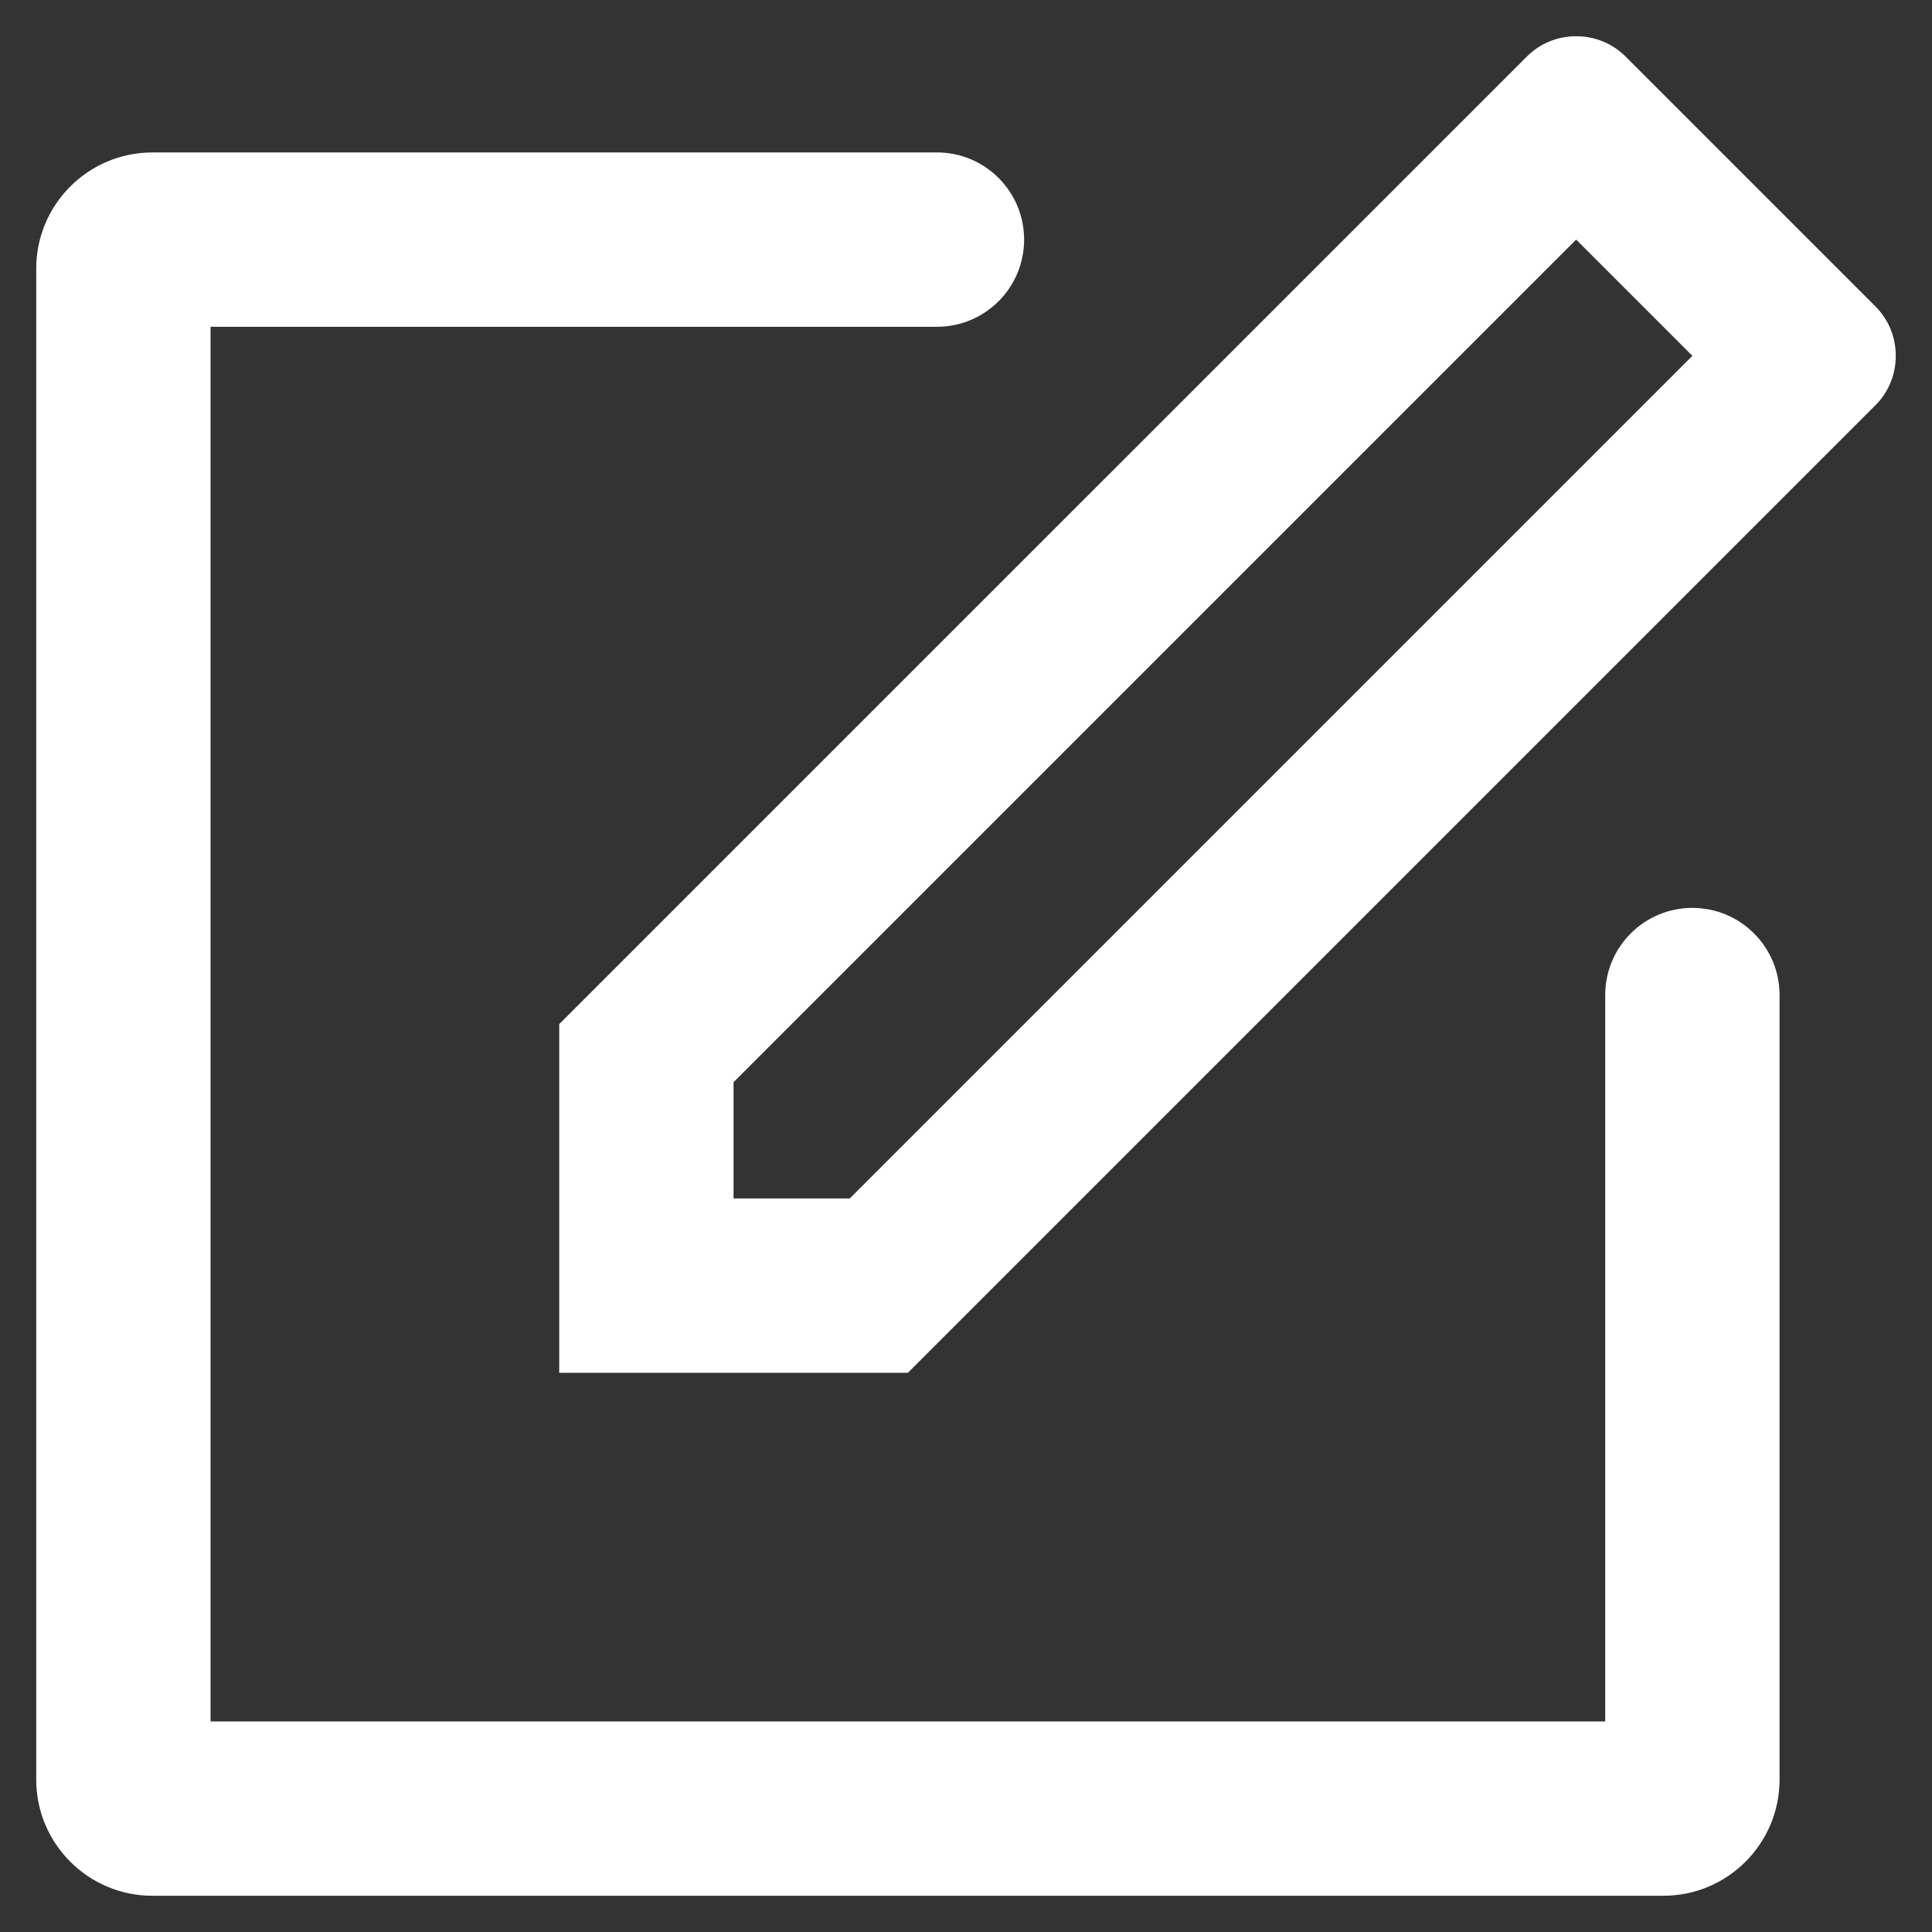 <?xml version="1.0" encoding="utf-8"?>
<!-- Generator: Adobe Illustrator 15.1.0, SVG Export Plug-In  -->
<!DOCTYPE svg PUBLIC "-//W3C//DTD SVG 1.1//EN" "http://www.w3.org/Graphics/SVG/1.1/DTD/svg11.dtd">
<svg version="1.1"
	 xmlns="http://www.w3.org/2000/svg" xmlns:xlink="http://www.w3.org/1999/xlink" xmlns:a="http://ns.adobe.com/AdobeSVGViewerExtensions/3.0/"
	 x="0px" y="0px" width="100px" height="100px" viewBox="-1.875 -1.875 100 100"
	 overflow="visible" enable-background="new -1.875 -1.875 100 100" xml:space="preserve">
<rect x="-1.875" y="-1.875" width="100" height="100" fill="#333333" stroke="none"/>
<defs>
</defs>
<path fill="#FFFFFF" d="M85.723,45.117c-2.494,0-4.512,2.021-4.512,4.512v37.598H9.023V15.039h37.598
	c2.494,0,4.512-2.021,4.512-4.512s-2.018-4.512-4.512-4.512H6.016C2.695,6.016,0,8.708,0,12.031v78.203
	c0,3.323,2.695,6.016,6.016,6.016h78.203c3.321,0,6.016-2.692,6.016-6.016V49.629C90.234,47.139,88.217,45.117,85.723,45.117z
	 M95.2,13.989L82.258,1.046C81.554,0.343,80.63,0,79.707,0s-1.847,0.343-2.551,1.05L27.07,51.133V69.18h18.047L95.2,19.097
	c0.707-0.707,1.05-1.63,1.05-2.554C96.25,15.617,95.907,14.696,95.2,13.989z M42.109,60.156h-6.016v-6.016l43.613-43.613
	l6.016,6.016L42.109,60.156z"/>
</svg>
